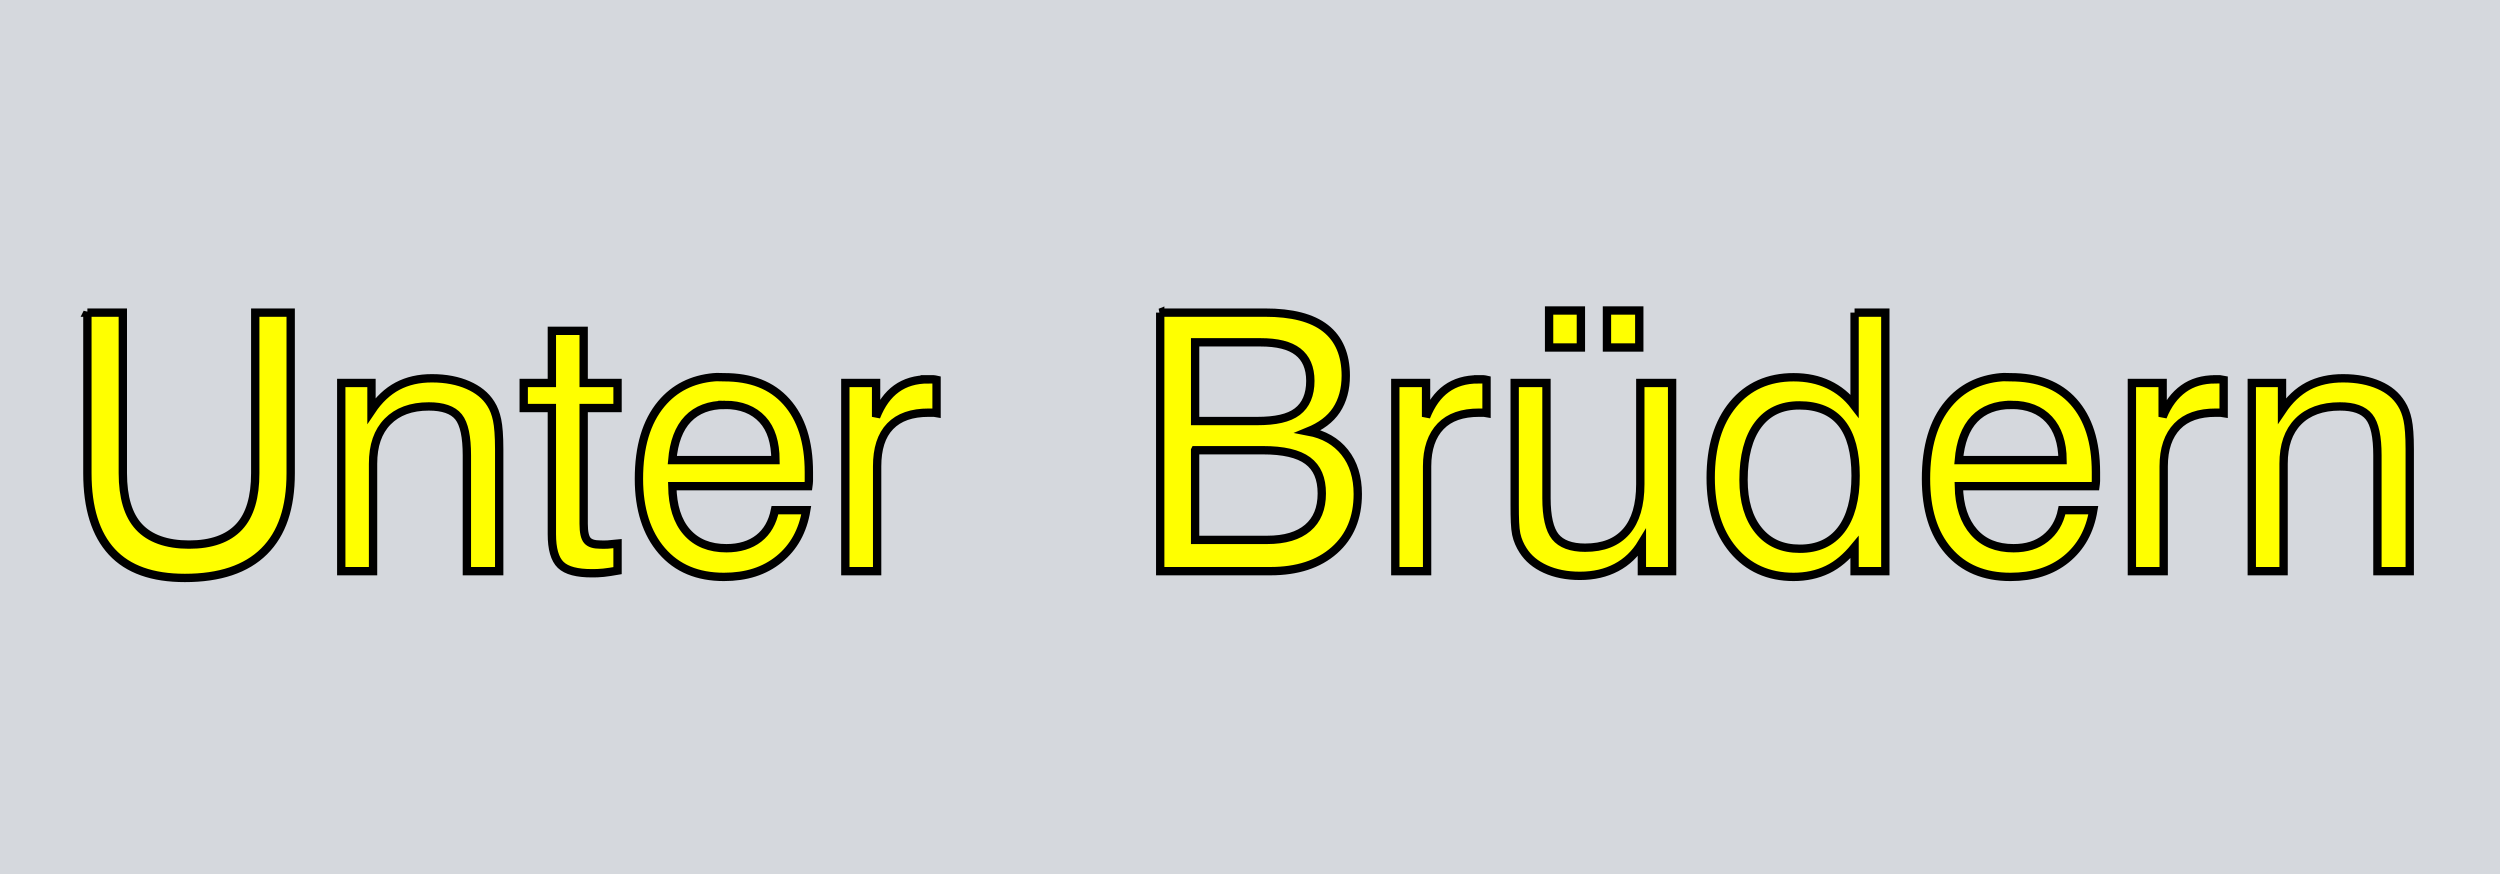 <?xml version="1.0" encoding="UTF-8" standalone="no"?>
<!-- Created with Inkscape (http://www.inkscape.org/) -->

<svg
   xmlns:dc="http://purl.org/dc/elements/1.1/"
   xmlns:cc="http://creativecommons.org/ns#"
   xmlns:rdf="http://www.w3.org/1999/02/22-rdf-syntax-ns#"
   xmlns:svg="http://www.w3.org/2000/svg"
   xmlns="http://www.w3.org/2000/svg"
   version="1.1"
   width="286"
   height="100"
   id="svg3293">
  <defs
     id="defs3297" />
  <rect
     width="287.399"
     height="101.76"
     x="-0.542"
     y="-0.233"
     id="rect4104"
     style="fill:#d5d8dd;fill-opacity:1;fill-rule:nonzero;stroke:none" />
  <path
     d="m 177.216,35.523 0,4.234 3.638,0 0,-4.234 -3.638,0 z m 6.62,0 0,4.234 3.697,0 0,-4.234 -3.697,0 z m -173.839,0.239 0,18.368 c -3e-6,4.012 0.948,6.999 2.803,9.005 1.855,2.006 4.639,2.982 8.349,2.982 3.979,0 7.015,-1.009 9.065,-3.041 2.05,-2.033 3.041,-4.987 3.041,-8.945 l 0,-18.368 -4.055,0 0,18.368 c -2.3e-5,2.728 -0.592,4.799 -1.849,6.143 -1.257,1.344 -3.171,2.028 -5.725,2.028 -2.581,3e-6 -4.495,-0.704 -5.725,-2.028 -1.23,-1.324 -1.849,-3.374 -1.849,-6.143 l 0,-18.368 -4.055,0 z m 122.731,0 0,29.579 12.583,0 c 3.091,0 5.534,-0.794 7.335,-2.385 1.801,-1.591 2.684,-3.739 2.684,-6.441 -3e-5,-1.912 -0.496,-3.52 -1.491,-4.771 -0.995,-1.25 -2.387,-2.051 -4.175,-2.385 1.411,-0.575 2.508,-1.369 3.22,-2.445 0.712,-1.077 1.073,-2.398 1.073,-3.936 -2e-5,-2.394 -0.787,-4.223 -2.326,-5.427 -1.539,-1.204 -3.84,-1.789 -6.918,-1.789 l -11.987,0 z m 79.435,0 0,10.675 c -0.847,-1.11 -1.819,-1.89 -2.982,-2.445 -1.163,-0.555 -2.49,-0.835 -3.996,-0.835 -2.863,2.3e-5 -5.197,1.022 -6.918,3.101 -1.72,2.08 -2.564,4.892 -2.564,8.409 0,3.45 0.851,6.177 2.564,8.23 1.714,2.053 4.041,3.101 6.918,3.101 1.411,0 2.707,-0.273 3.876,-0.835 1.169,-0.562 2.174,-1.441 3.101,-2.564 l 0,2.743 3.519,0 0,-29.579 -3.519,0 z m -149.03,2.087 0,5.964 -3.22,0 0,2.863 3.22,0 0,14.432 c -4e-6,1.672 0.328,2.863 1.014,3.519 0.686,0.655 1.871,0.954 3.578,0.954 0.376,0 0.835,-0.006 1.312,-0.06 0.477,-0.053 1.005,-0.132 1.61,-0.239 l 0,-3.101 c -0.484,0.04 -0.89,0.106 -1.193,0.119 -0.302,0.013 -0.56,3e-6 -0.775,0 -0.739,3e-6 -1.215,-0.156 -1.491,-0.477 -0.276,-0.321 -0.417,-0.945 -0.417,-1.908 l 0,-13.239 3.876,0 0,-2.863 -3.876,0 0,-5.964 -3.638,0 z m 73.591,1.312 7.454,0 c 1.949,2.7e-5 3.353,0.351 4.294,1.073 0.941,0.722 1.431,1.842 1.431,3.34 -2e-5,1.591 -0.51,2.77 -1.491,3.519 -0.981,0.749 -2.509,1.073 -4.592,1.073 l -7.097,0 0,-9.005 z m -55.044,3.996 c -2.504,0.225 -4.518,1.239 -6.023,3.041 -1.72,2.059 -2.564,4.923 -2.564,8.588 -2e-6,3.464 0.89,6.224 2.624,8.23 1.734,2.006 4.099,2.982 7.097,2.982 2.554,0 4.641,-0.664 6.321,-2.028 1.68,-1.364 2.711,-3.239 3.101,-5.606 l -3.578,0 c -0.282,1.391 -0.888,2.465 -1.849,3.22 -0.961,0.756 -2.219,1.133 -3.697,1.133 -1.936,2e-6 -3.444,-0.612 -4.532,-1.849 -1.089,-1.237 -1.629,-2.988 -1.67,-5.248 l 15.565,0 c 0.027,-0.201 0.053,-0.382 0.06,-0.596 0.007,-0.214 -2.1e-5,-0.572 0,-1.014 -2.1e-5,-3.464 -0.864,-6.152 -2.564,-8.051 -1.7,-1.899 -4.051,-2.803 -7.156,-2.803 -0.378,2e-6 -0.775,-0.032 -1.133,0 z m 147.241,0 c -2.504,0.225 -4.518,1.239 -6.023,3.041 -1.72,2.059 -2.564,4.923 -2.564,8.588 0,3.464 0.83,6.224 2.564,8.23 1.734,2.006 4.099,2.982 7.097,2.982 2.554,0 4.701,-0.664 6.381,-2.028 1.68,-1.364 2.711,-3.239 3.101,-5.606 l -3.578,0 c -0.282,1.391 -0.947,2.465 -1.908,3.22 -0.961,0.756 -2.159,1.133 -3.638,1.133 -1.936,2e-6 -3.444,-0.612 -4.532,-1.849 -1.089,-1.237 -1.689,-2.988 -1.729,-5.248 l 15.625,0 c 0.027,-0.201 0.053,-0.382 0.059,-0.596 0.008,-0.214 -1e-5,-0.572 0,-1.014 -1e-5,-3.464 -0.864,-6.152 -2.564,-8.051 -1.7,-1.899 -4.111,-2.803 -7.216,-2.803 -0.378,2e-6 -0.716,-0.032 -1.073,0 z M 49.416,43.276 c -1.505,2.3e-5 -2.793,0.293 -3.936,0.895 -1.143,0.602 -2.148,1.559 -2.982,2.803 l 0,-3.161 -3.459,0 0,21.529 3.638,0 0,-12.285 c -5e-6,-2.1 0.547,-3.687 1.67,-4.831 1.122,-1.143 2.682,-1.729 4.711,-1.729 1.586,1.9e-5 2.747,0.384 3.399,1.193 0.652,0.809 0.954,2.3 0.954,4.413 l 0,13.239 3.697,0 0,-12.941 0,-1.014 c -2.1e-5,-1.525 -0.091,-2.638 -0.239,-3.34 -0.148,-0.702 -0.38,-1.327 -0.716,-1.849 -0.605,-0.976 -1.508,-1.659 -2.624,-2.147 -1.116,-0.488 -2.488,-0.775 -4.115,-0.775 z m 218.625,0 c -1.505,2.3e-5 -2.853,0.293 -3.996,0.895 -1.143,0.602 -2.148,1.559 -2.982,2.803 l 0,-3.161 -3.459,0 0,21.529 3.638,0 0,-12.285 c 0,-2.1 0.547,-3.687 1.67,-4.831 1.122,-1.143 2.741,-1.729 4.771,-1.729 1.586,1.9e-5 2.688,0.384 3.34,1.193 0.652,0.809 0.954,2.3 0.954,4.413 l 0,13.239 3.697,0 0,-12.941 0,-1.014 c -2e-5,-1.525 -0.091,-2.638 -0.239,-3.34 -0.148,-0.702 -0.38,-1.327 -0.716,-1.849 -0.605,-0.976 -1.449,-1.659 -2.564,-2.147 -1.116,-0.488 -2.488,-0.775 -4.115,-0.775 z m -161.852,0.119 c -1.438,2.1e-5 -2.65,0.358 -3.638,1.073 -0.988,0.715 -1.748,1.776 -2.326,3.22 l 0,-3.876 -3.519,0 0,21.529 3.638,0 0,-11.987 c 0,-2.006 0.476,-3.542 1.491,-4.592 1.015,-1.05 2.477,-1.551 4.413,-1.551 0.242,1.7e-5 0.475,-0.007 0.596,0 0.121,0.007 0.204,0.046 0.298,0.06 l 0,-3.817 c -0.121,-0.027 -0.237,-0.053 -0.358,-0.06 -0.121,-0.007 -0.328,2.1e-5 -0.596,0 z m 62.916,0 c -1.438,2.1e-5 -2.65,0.358 -3.638,1.073 -0.988,0.715 -1.748,1.776 -2.326,3.22 l 0,-3.876 -3.519,0 0,21.529 3.638,0 0,-11.987 c 0,-2.006 0.536,-3.542 1.551,-4.592 1.015,-1.05 2.477,-1.551 4.413,-1.551 0.242,1.7e-5 0.416,-0.007 0.537,0 0.121,0.007 0.204,0.046 0.298,0.06 l 0,-3.817 c -0.121,-0.027 -0.237,-0.053 -0.358,-0.06 -0.121,-0.007 -0.328,2.1e-5 -0.596,0 z m 84.325,0 c -1.438,2.1e-5 -2.65,0.358 -3.638,1.073 -0.988,0.715 -1.807,1.776 -2.385,3.22 l 0,-3.876 -3.519,0 0,21.529 3.638,0 0,-11.987 c 0,-2.006 0.536,-3.542 1.551,-4.592 1.015,-1.05 2.478,-1.551 4.413,-1.551 0.242,1.7e-5 0.416,-0.007 0.537,0 0.121,0.007 0.264,0.046 0.358,0.06 l 0,-3.817 c -0.121,-0.027 -0.296,-0.053 -0.417,-0.06 -0.121,-0.007 -0.268,2.1e-5 -0.537,0 z m -80.151,0.417 0,12.941 0,1.014 c 0,1.525 0.031,2.638 0.179,3.34 0.148,0.702 0.439,1.327 0.775,1.849 0.591,0.936 1.449,1.639 2.564,2.147 1.116,0.508 2.431,0.775 3.936,0.775 1.613,0 2.978,-0.326 4.175,-0.954 1.196,-0.629 2.169,-1.559 2.922,-2.803 l 0,3.22 3.459,0 0,-21.529 -3.638,0 0,11.569 c -1e-5,2.38 -0.535,4.203 -1.61,5.427 -1.075,1.224 -2.614,1.849 -4.711,1.849 -1.586,2e-6 -2.734,-0.43 -3.399,-1.252 -0.665,-0.822 -1.014,-2.3 -1.014,-4.413 l 0,-13.18 -3.638,0 z m -90.348,2.505 c 1.855,1.9e-5 3.286,0.58 4.294,1.67 1.008,1.09 1.477,2.646 1.491,4.652 l -11.808,0 c 0.175,-2.046 0.761,-3.641 1.789,-4.711 1.028,-1.07 2.446,-1.61 4.234,-1.61 z m 147.181,0 c 1.855,1.9e-5 3.286,0.58 4.294,1.67 1.008,1.09 1.537,2.646 1.551,4.652 l -11.868,0 c 0.175,-2.046 0.761,-3.641 1.789,-4.711 1.028,-1.07 2.446,-1.61 4.234,-1.61 z m -24.272,0.06 c 2.124,1.9e-5 3.748,0.677 4.831,2.028 1.082,1.351 1.61,3.362 1.61,6.023 -2e-5,2.675 -0.554,4.758 -1.67,6.202 -1.116,1.444 -2.682,2.147 -4.711,2.147 -2.003,2e-6 -3.562,-0.683 -4.711,-2.087 -1.149,-1.404 -1.729,-3.337 -1.729,-5.785 0,-2.715 0.554,-4.844 1.67,-6.321 1.116,-1.478 2.668,-2.207 4.711,-2.207 z m -69.118,5.129 7.753,0 c 2.325,1.3e-5 4.047,0.39 5.129,1.193 1.082,0.802 1.61,2.045 1.61,3.757 -2e-5,1.725 -0.548,3.033 -1.61,3.936 -1.062,0.903 -2.595,1.372 -4.652,1.372 l -8.23,0 0,-10.257 z"
     id="text3310"
     style="fill:#ffff00;fill-opacity:1;stroke:#000000;stroke-width:0.954;stroke-miterlimit:4;stroke-opacity:1;stroke-dasharray:none" />
</svg>
